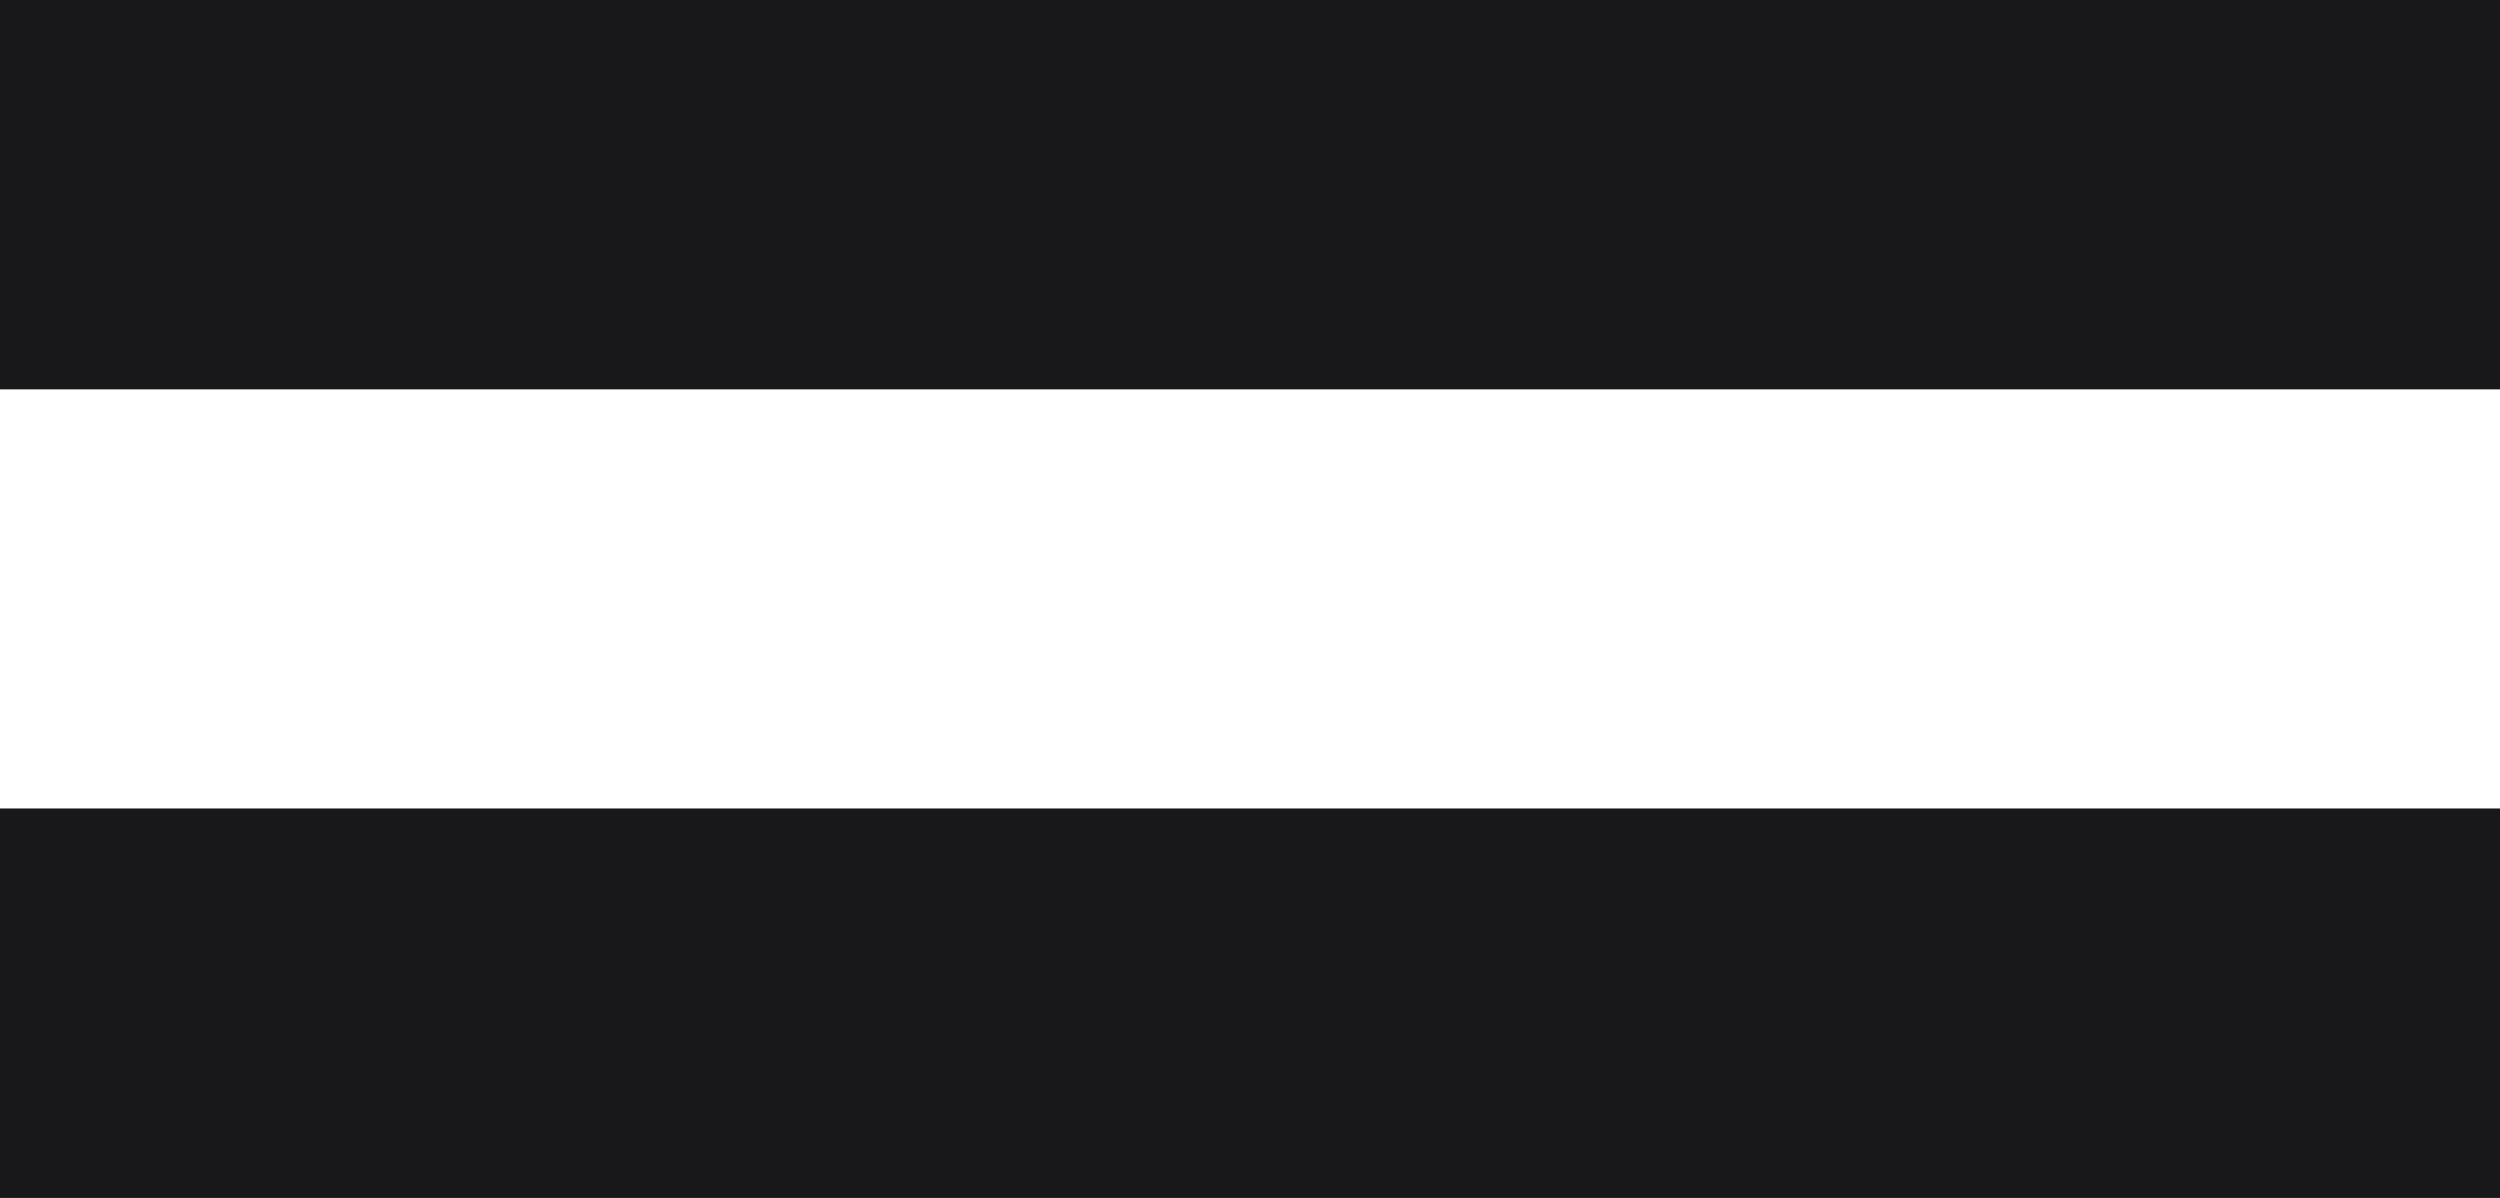 <svg width="48" height="23" viewBox="0 0 48 23" fill="none" xmlns="http://www.w3.org/2000/svg">
<path d="M48 0H0V7.476H48V0Z" fill="#18181B"/>
<path d="M48 15.523H0V23H48V15.523Z" fill="#18181B"/>
</svg>
